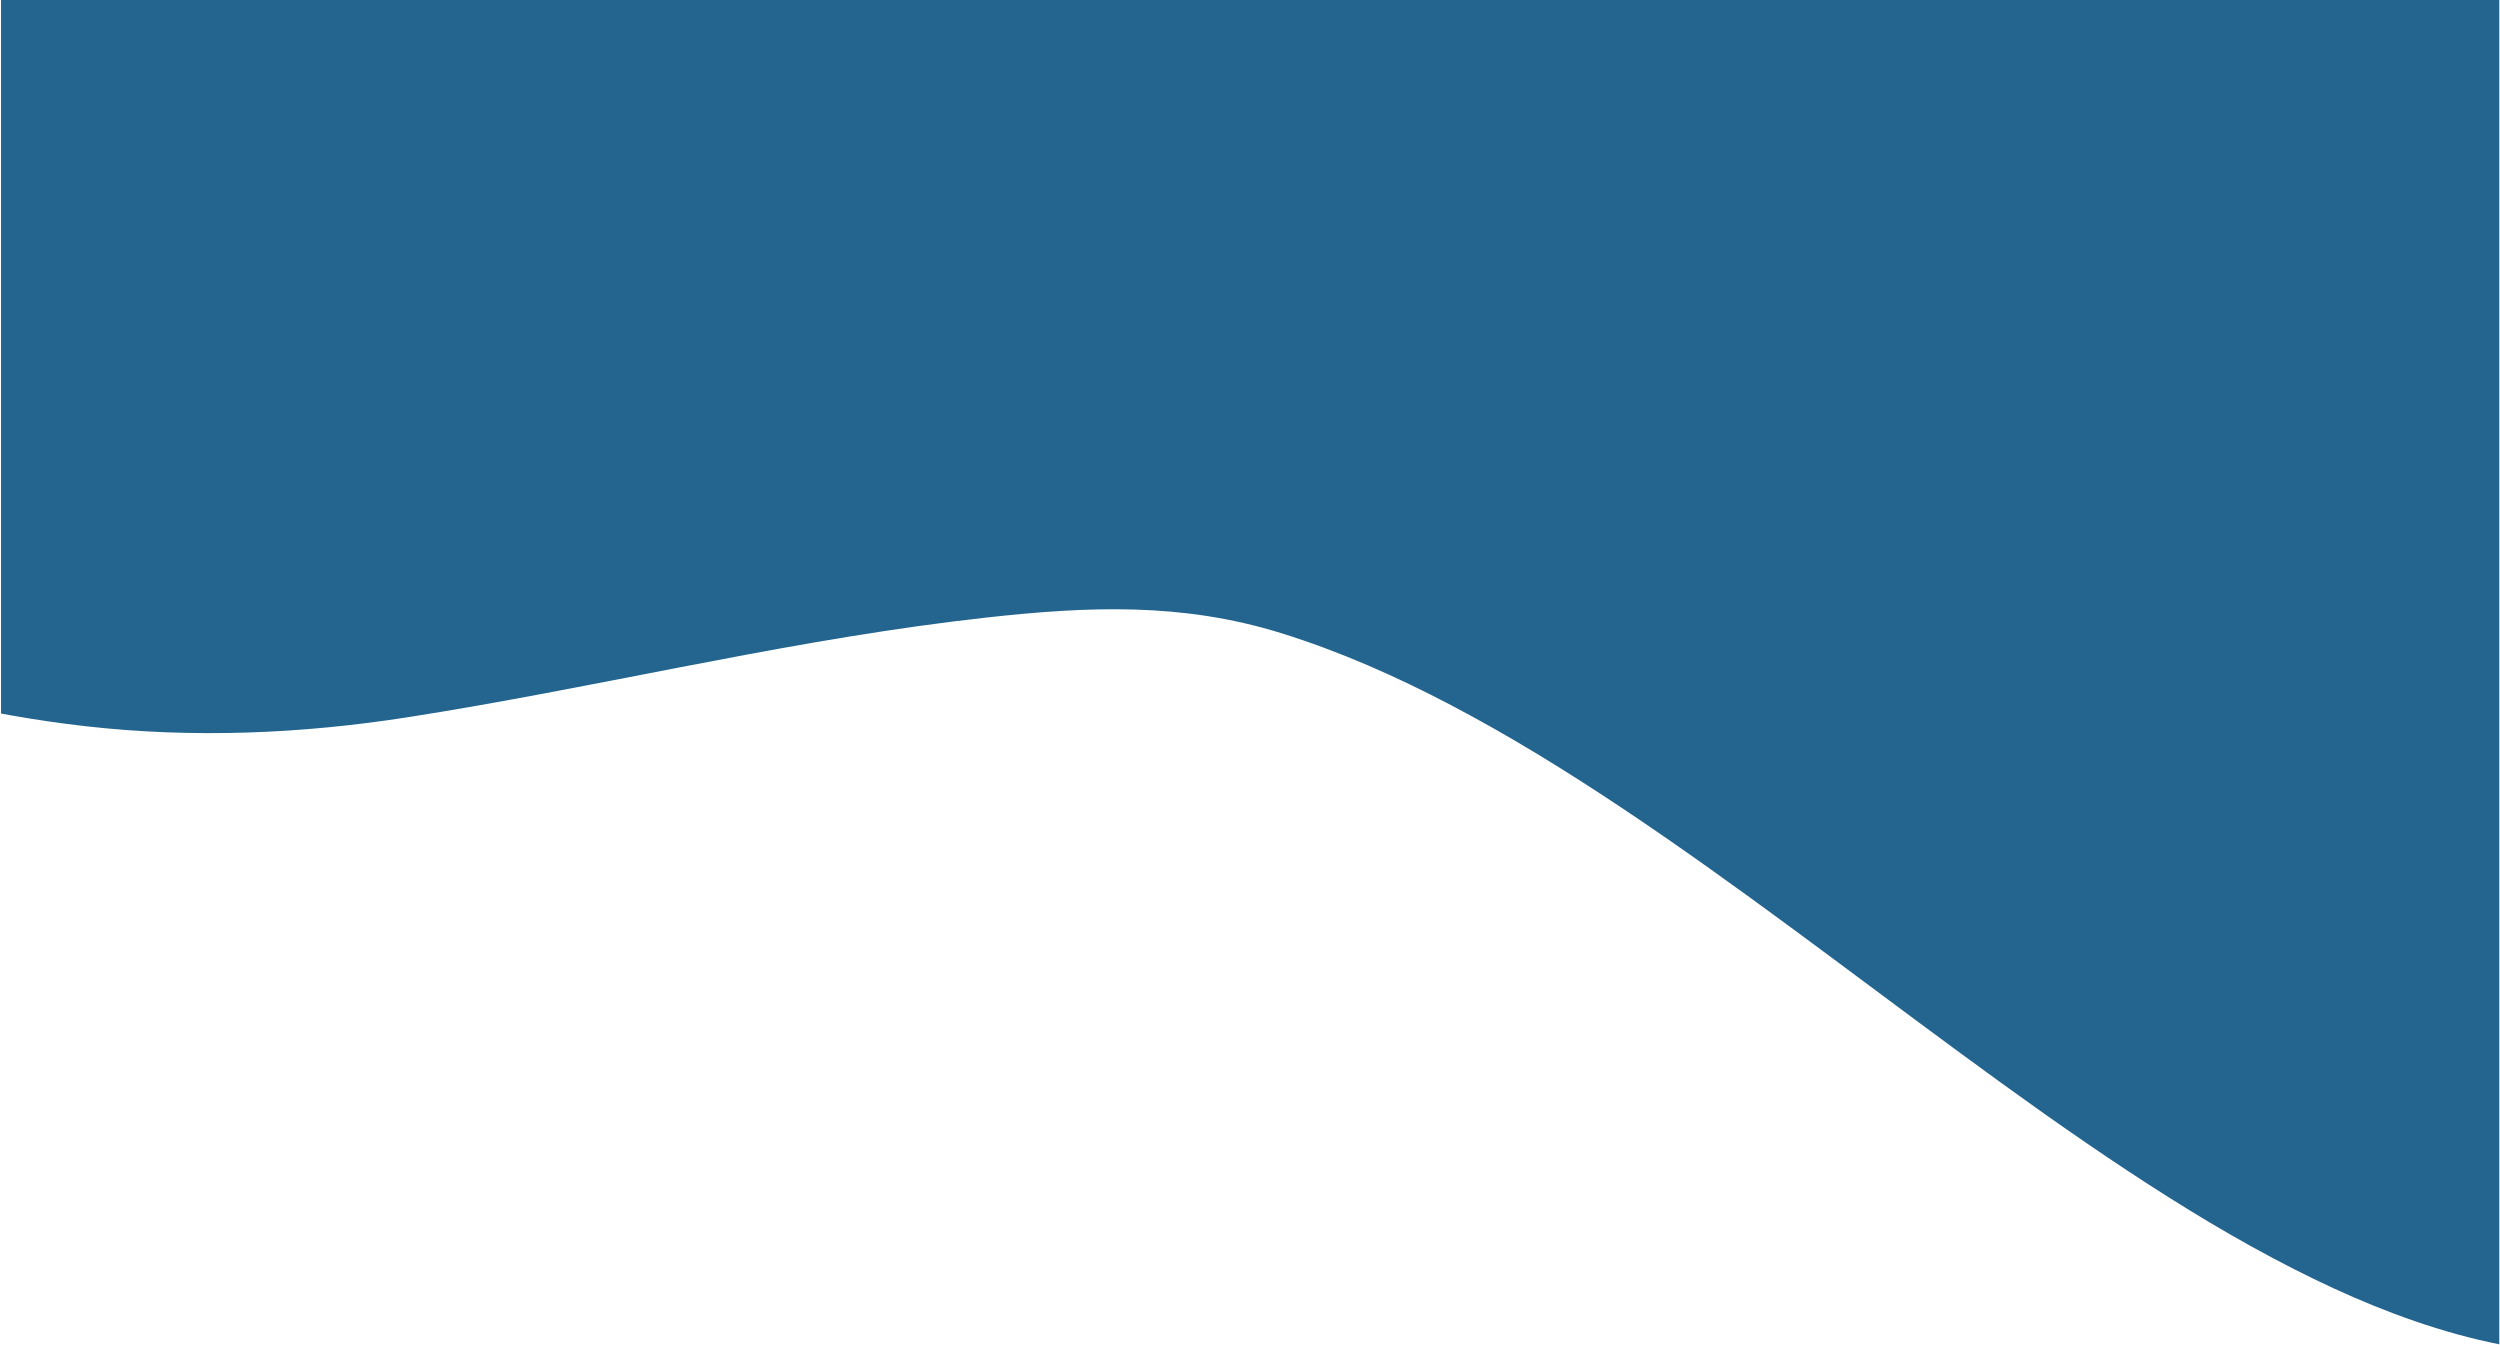 <?xml version="1.0" encoding="UTF-8"?>
<svg xmlns="http://www.w3.org/2000/svg" width="2104" height="1132" viewBox="0 0 2104 1132" fill="none">
  <path d="M2103.4 1131.37C2091.53 1128.99 2079.74 1126.17 2068.08 1122.97C2020.48 1109.87 1974.77 1090.52 1930.8 1068.17C1882.65 1043.71 1836.39 1015.54 1791.31 985.798C1743.28 954.131 1696.48 920.564 1650.11 886.496C1602.45 851.518 1555.26 815.949 1507.67 780.887C1460.58 746.234 1413.13 712.061 1364.46 679.636C1318.02 648.702 1270.45 619.291 1221.01 593.362C1175.05 569.262 1127.37 548.089 1077.76 532.713C994.48 506.894 915.684 510.288 830.187 519.732C820.568 520.799 810.958 521.936 801.354 523.145C647.365 542.507 496.78 579.601 343.484 603.571C253.587 617.65 162.667 621.458 72.143 611.2C51.209 608.809 30.361 605.777 9.598 602.107C6.685 601.594 3.773 601.06 0.862 600.512V0H2103.4V1131.37Z" fill="#23658F"></path>
</svg>
